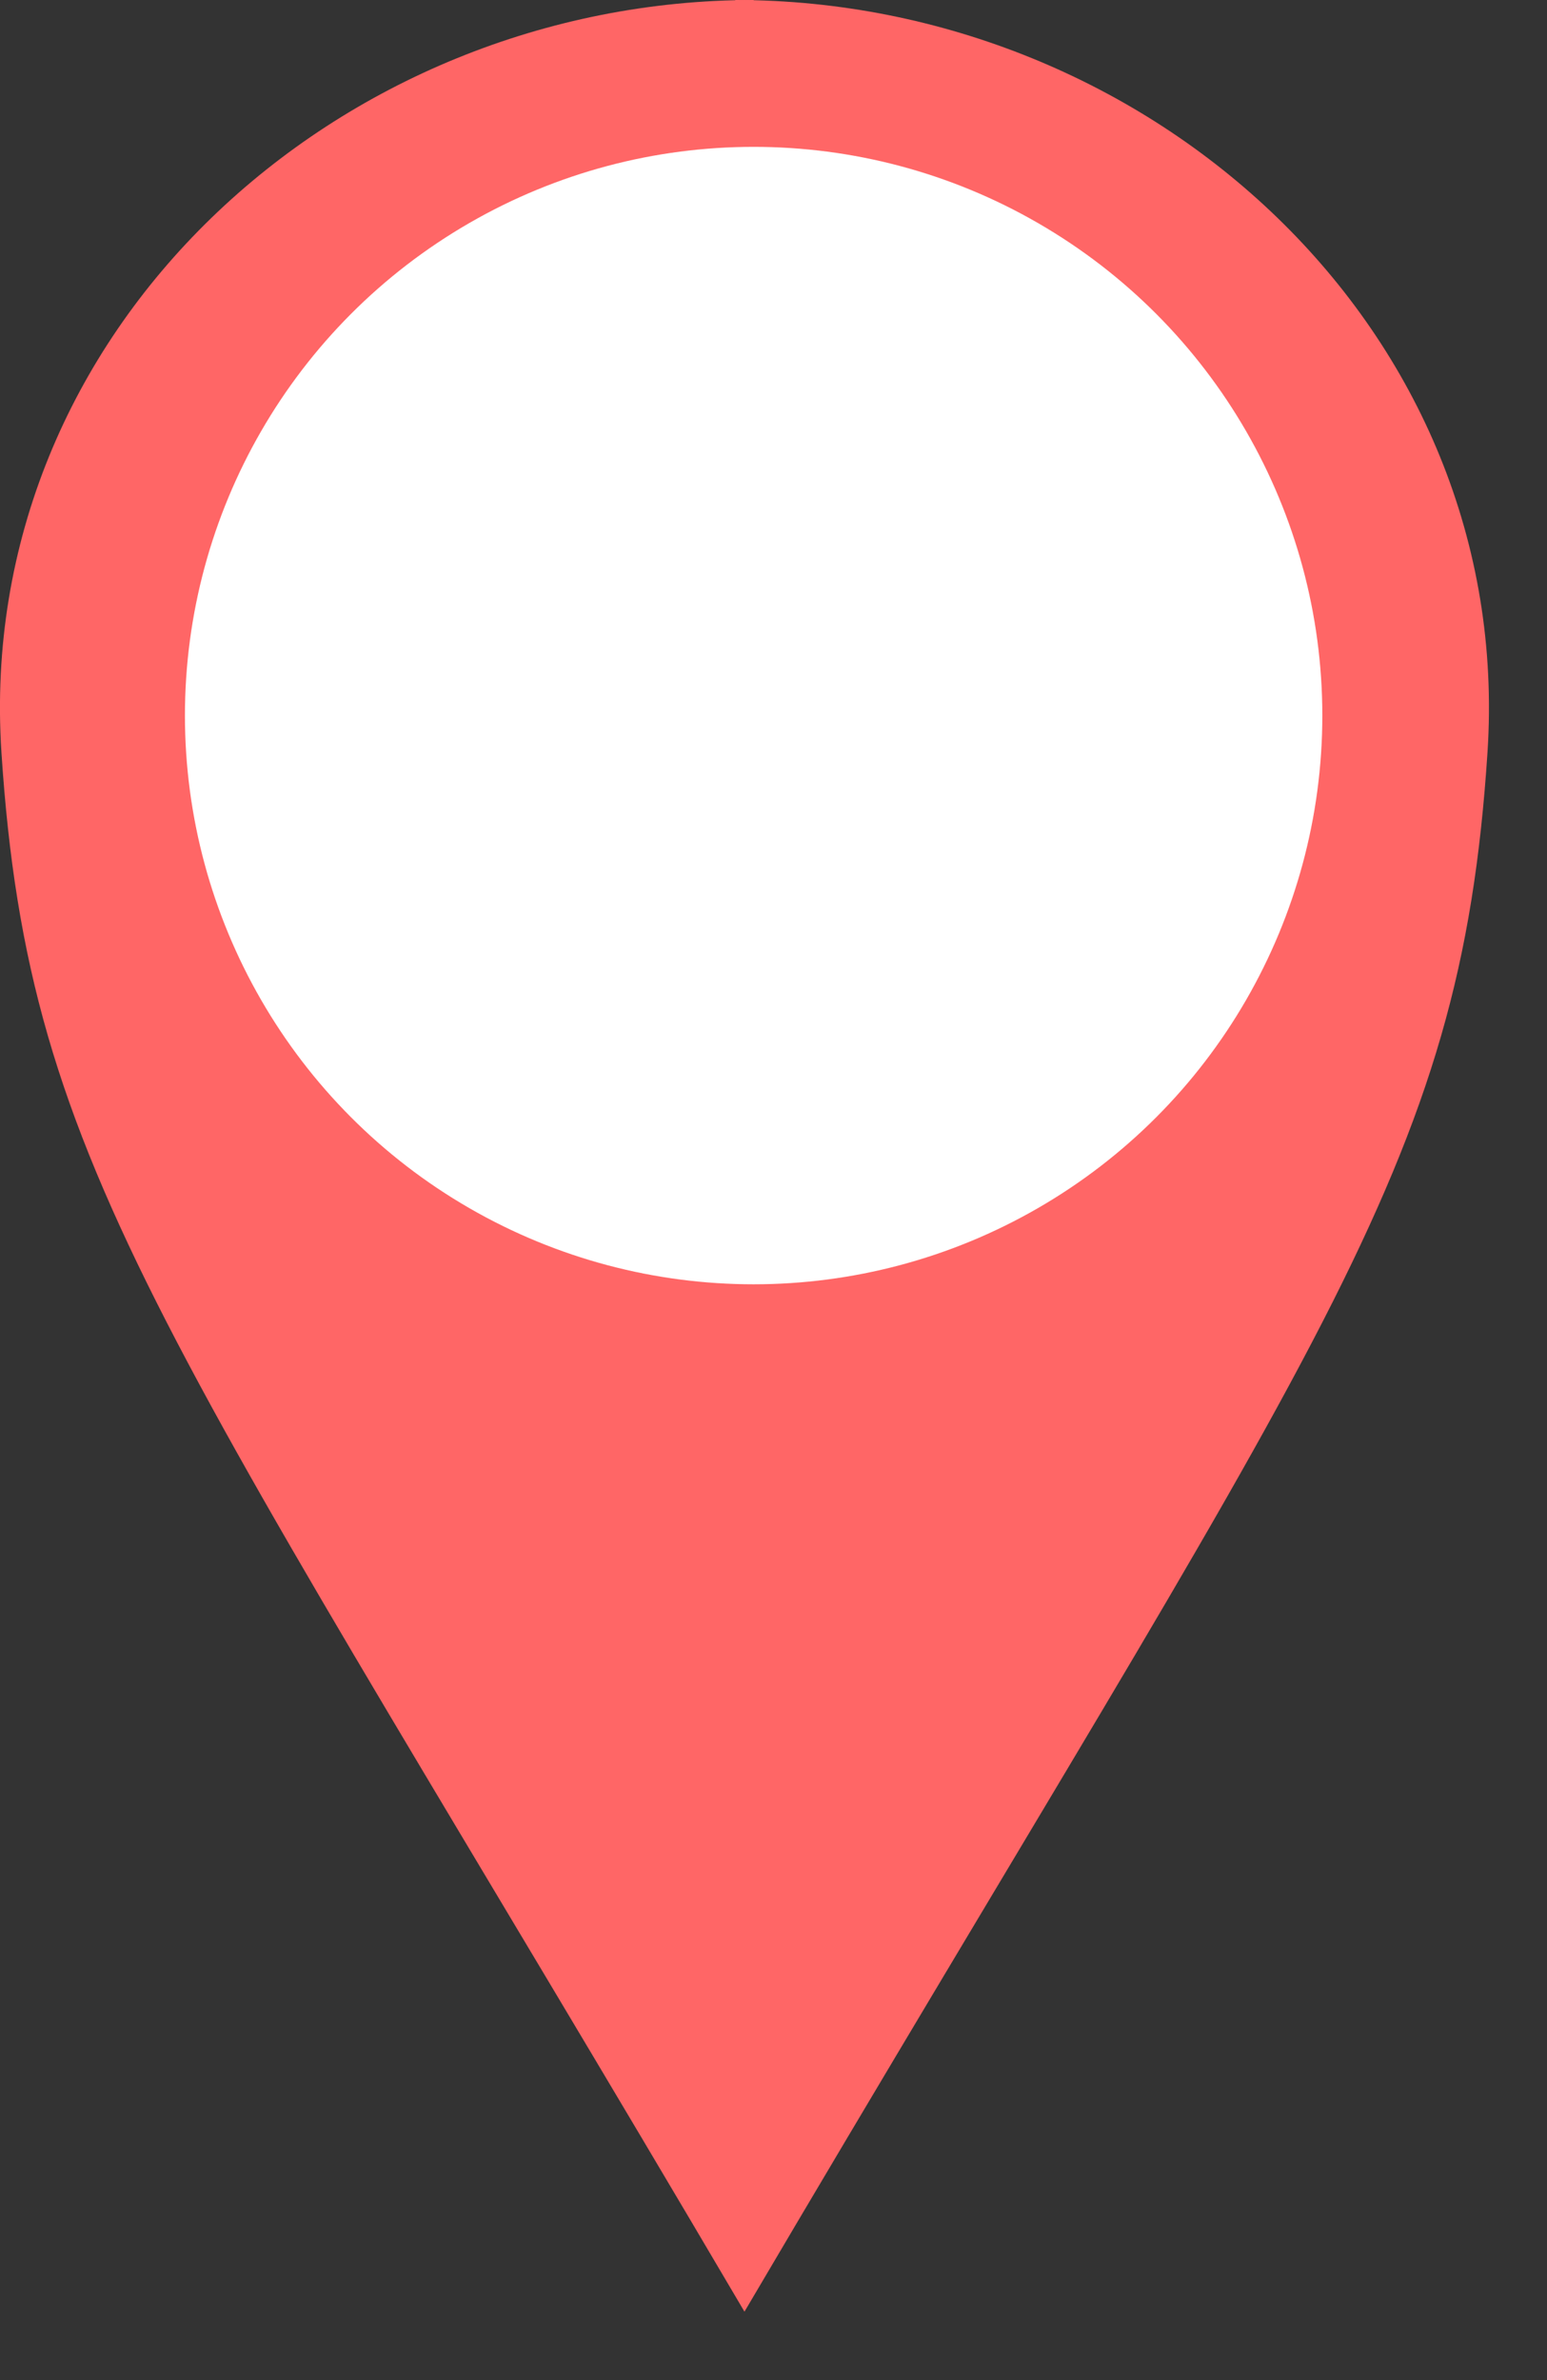 <?xml version="1.0" encoding="UTF-8"?> <svg xmlns="http://www.w3.org/2000/svg" width="13" height="20" viewBox="0 0 13 20" fill="none"><rect x="0" y="0" width="13" height="20" fill="#333333" stroke="none"/> <path d="M6.333 0C2.842 0 -0.219 2.775 0.012 6.321C0.244 9.867 1.4 11.177 6.256 19.425L6.333 0Z" fill="#FF6666"></path> <path d="M6.179 0C9.67 0 12.731 2.775 12.5 6.321C12.269 9.867 11.113 11.177 6.256 19.425L6.179 0Z" fill="#FF6666"></path> <circle cx="6.333" cy="6.013" r="4.779" fill="white"></circle> </svg> 